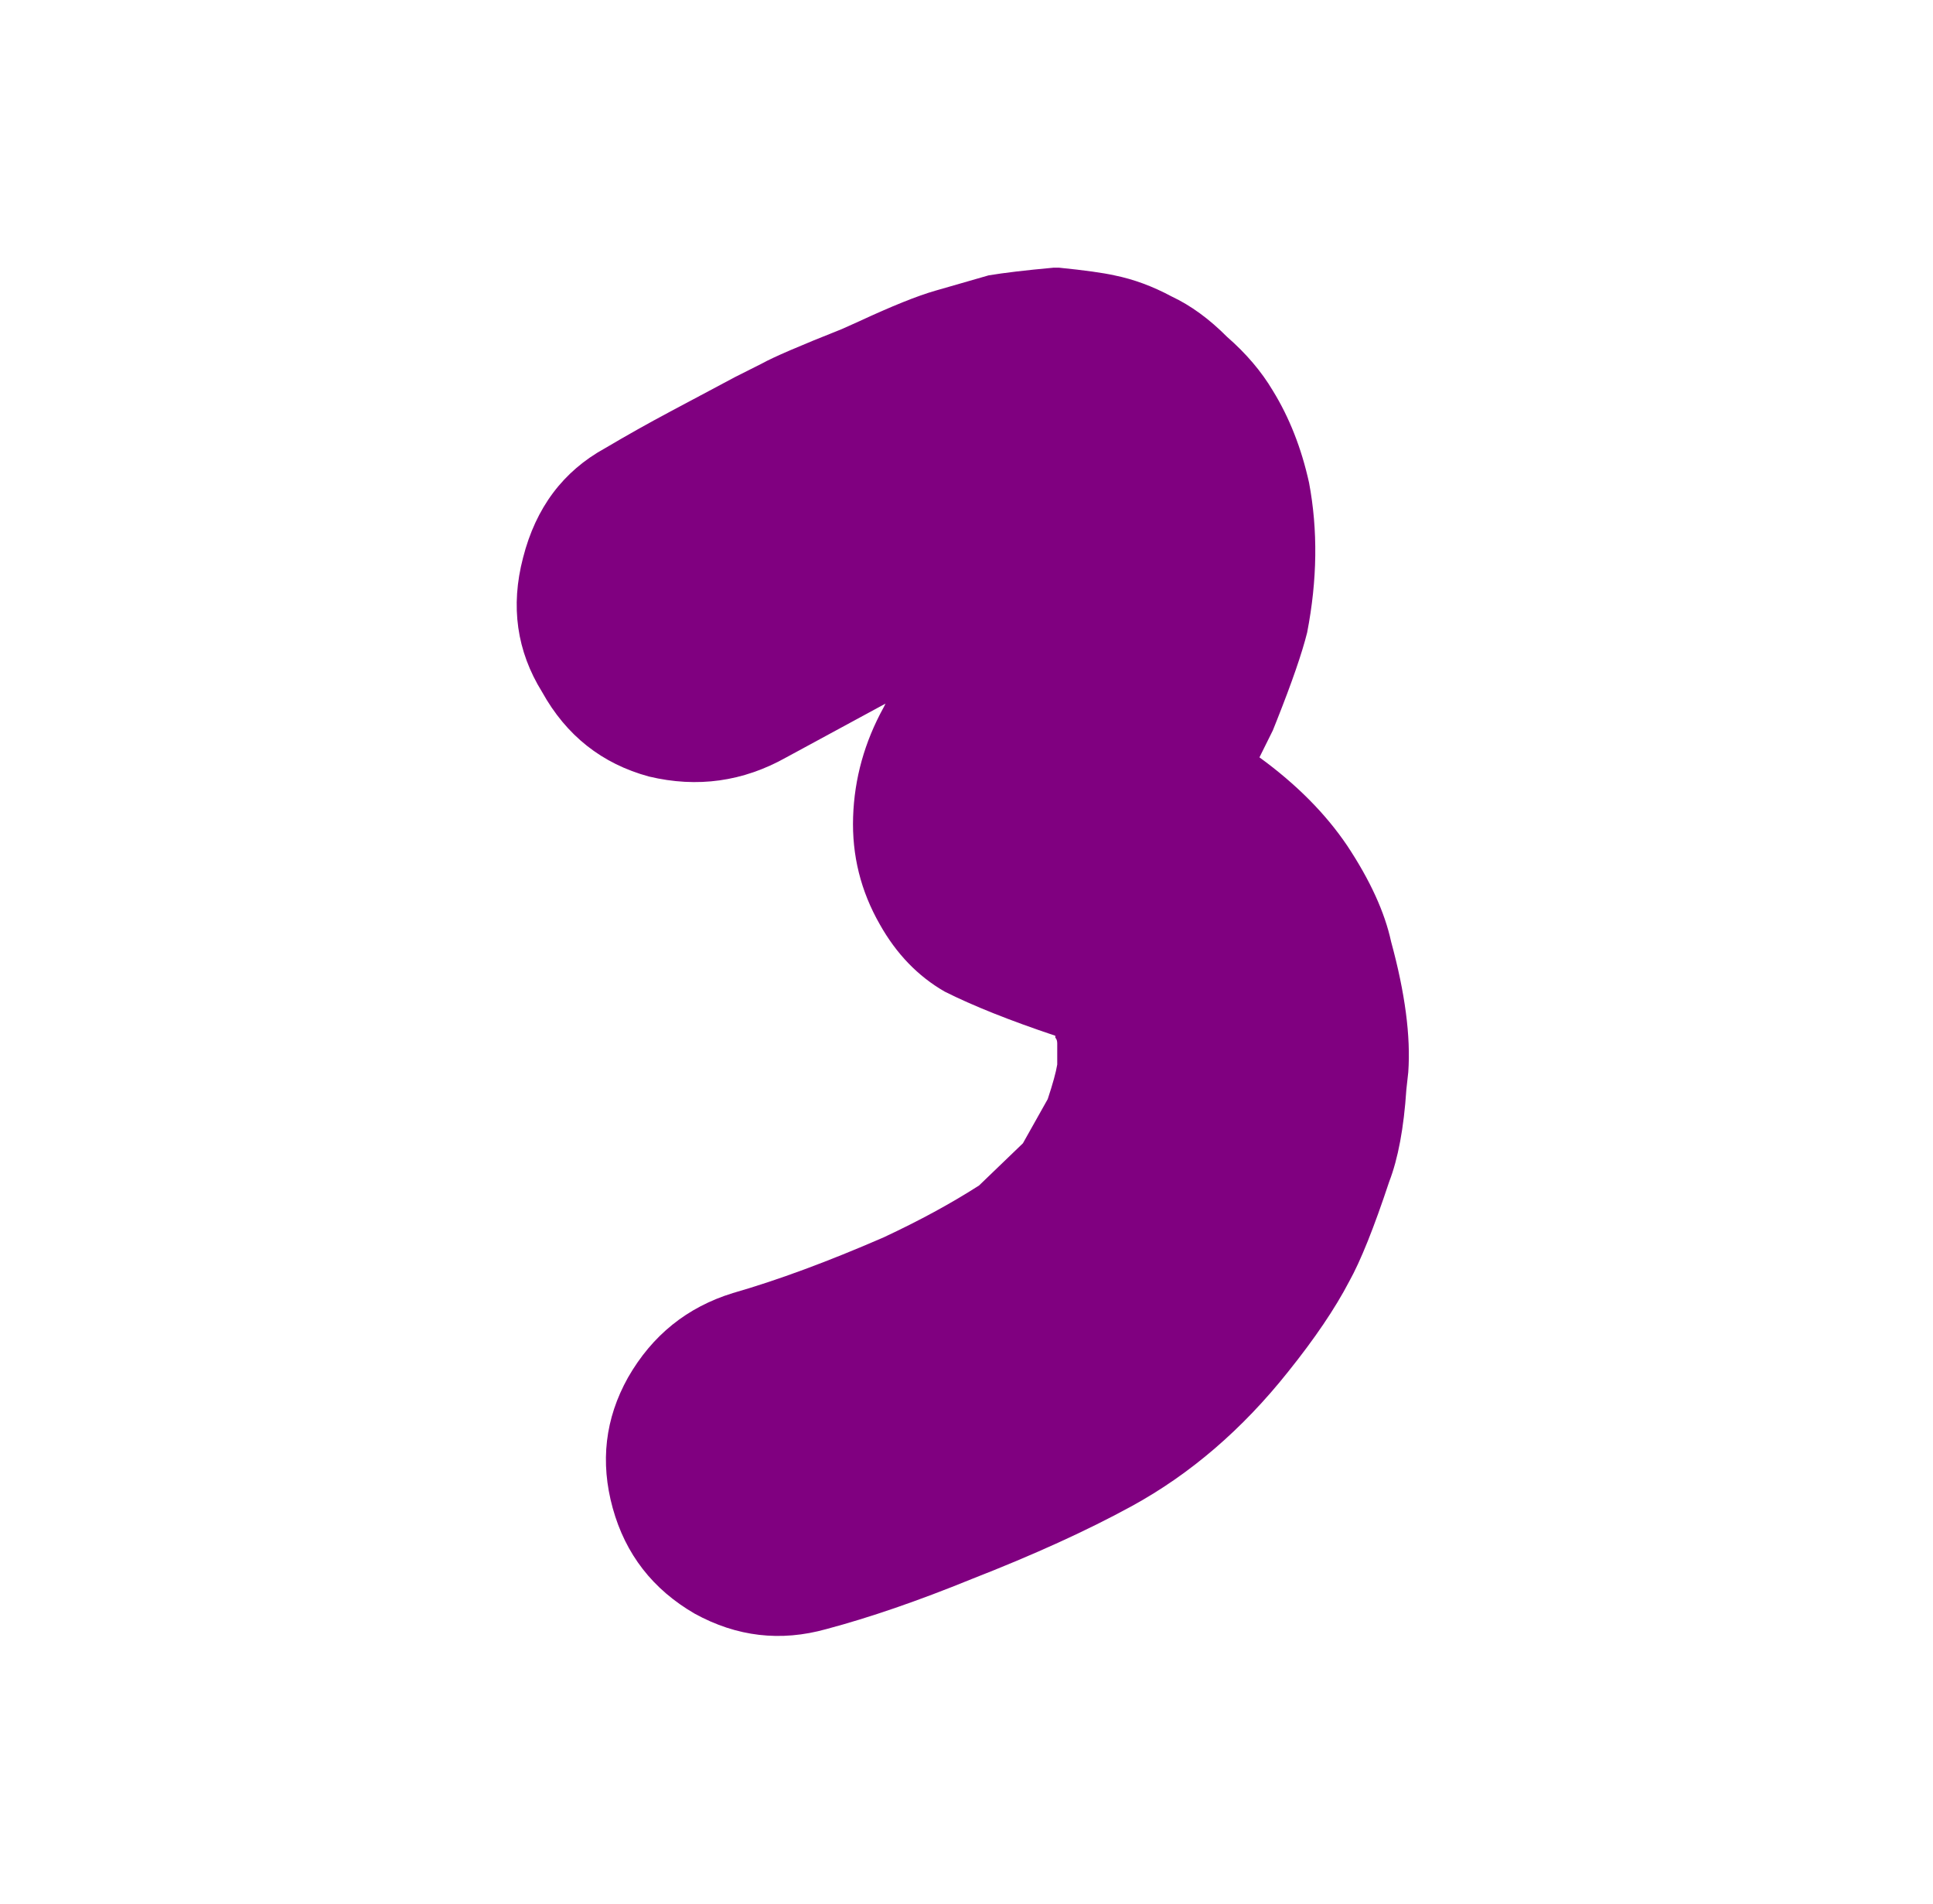 <svg width="65" height="64" viewBox="0 0 65 64" fill="none" xmlns="http://www.w3.org/2000/svg">
<path d="M33.242 9.258C33.755 9.172 34.482 9.086 35.423 9H35.615C36.471 9.086 37.091 9.172 37.476 9.258C38.117 9.387 38.759 9.624 39.4 9.968C40.042 10.27 40.662 10.722 41.261 11.324C41.902 11.883 42.416 12.486 42.8 13.132C43.356 14.035 43.763 15.068 44.019 16.23C44.319 17.823 44.297 19.501 43.955 21.265C43.784 21.954 43.442 22.944 42.929 24.235L42.8 24.558L42.351 25.462C43.592 26.365 44.575 27.355 45.302 28.431C46.072 29.593 46.564 30.669 46.778 31.659C47.248 33.38 47.441 34.843 47.355 36.048L47.291 36.63C47.206 37.921 47.013 38.953 46.714 39.728C46.2 41.278 45.752 42.396 45.367 43.085C44.896 43.989 44.212 45 43.314 46.119C41.774 48.056 40.021 49.562 38.053 50.638C36.556 51.456 34.76 52.273 32.664 53.091C30.868 53.823 29.243 54.382 27.789 54.769C26.249 55.2 24.774 55.028 23.363 54.253C21.951 53.435 21.032 52.252 20.604 50.703C20.176 49.153 20.347 47.69 21.117 46.313C21.93 44.892 23.106 43.946 24.645 43.472C26.142 43.042 27.832 42.418 29.713 41.6C30.911 41.041 31.98 40.46 32.921 39.857L34.397 38.437L35.231 36.952C35.402 36.436 35.509 36.048 35.551 35.79V35.08C35.551 34.994 35.53 34.93 35.487 34.886V34.822C33.947 34.306 32.707 33.811 31.766 33.337C30.868 32.821 30.141 32.068 29.585 31.078C28.944 29.959 28.644 28.754 28.687 27.463C28.73 26.172 29.072 24.945 29.713 23.783L29.778 23.654L28.944 24.106L26.442 25.462C24.988 26.279 23.448 26.494 21.823 26.107C20.24 25.677 19.043 24.73 18.23 23.267C17.375 21.89 17.161 20.383 17.589 18.748C18.017 17.069 18.936 15.843 20.347 15.068C21.074 14.638 21.802 14.229 22.529 13.842C23.256 13.454 23.983 13.067 24.71 12.68L25.608 12.228C25.993 12.013 26.891 11.625 28.302 11.066L28.88 10.807C29.991 10.291 30.847 9.947 31.446 9.775L31.895 9.646L33.242 9.258Z" fill="#800080"/>
</svg>
